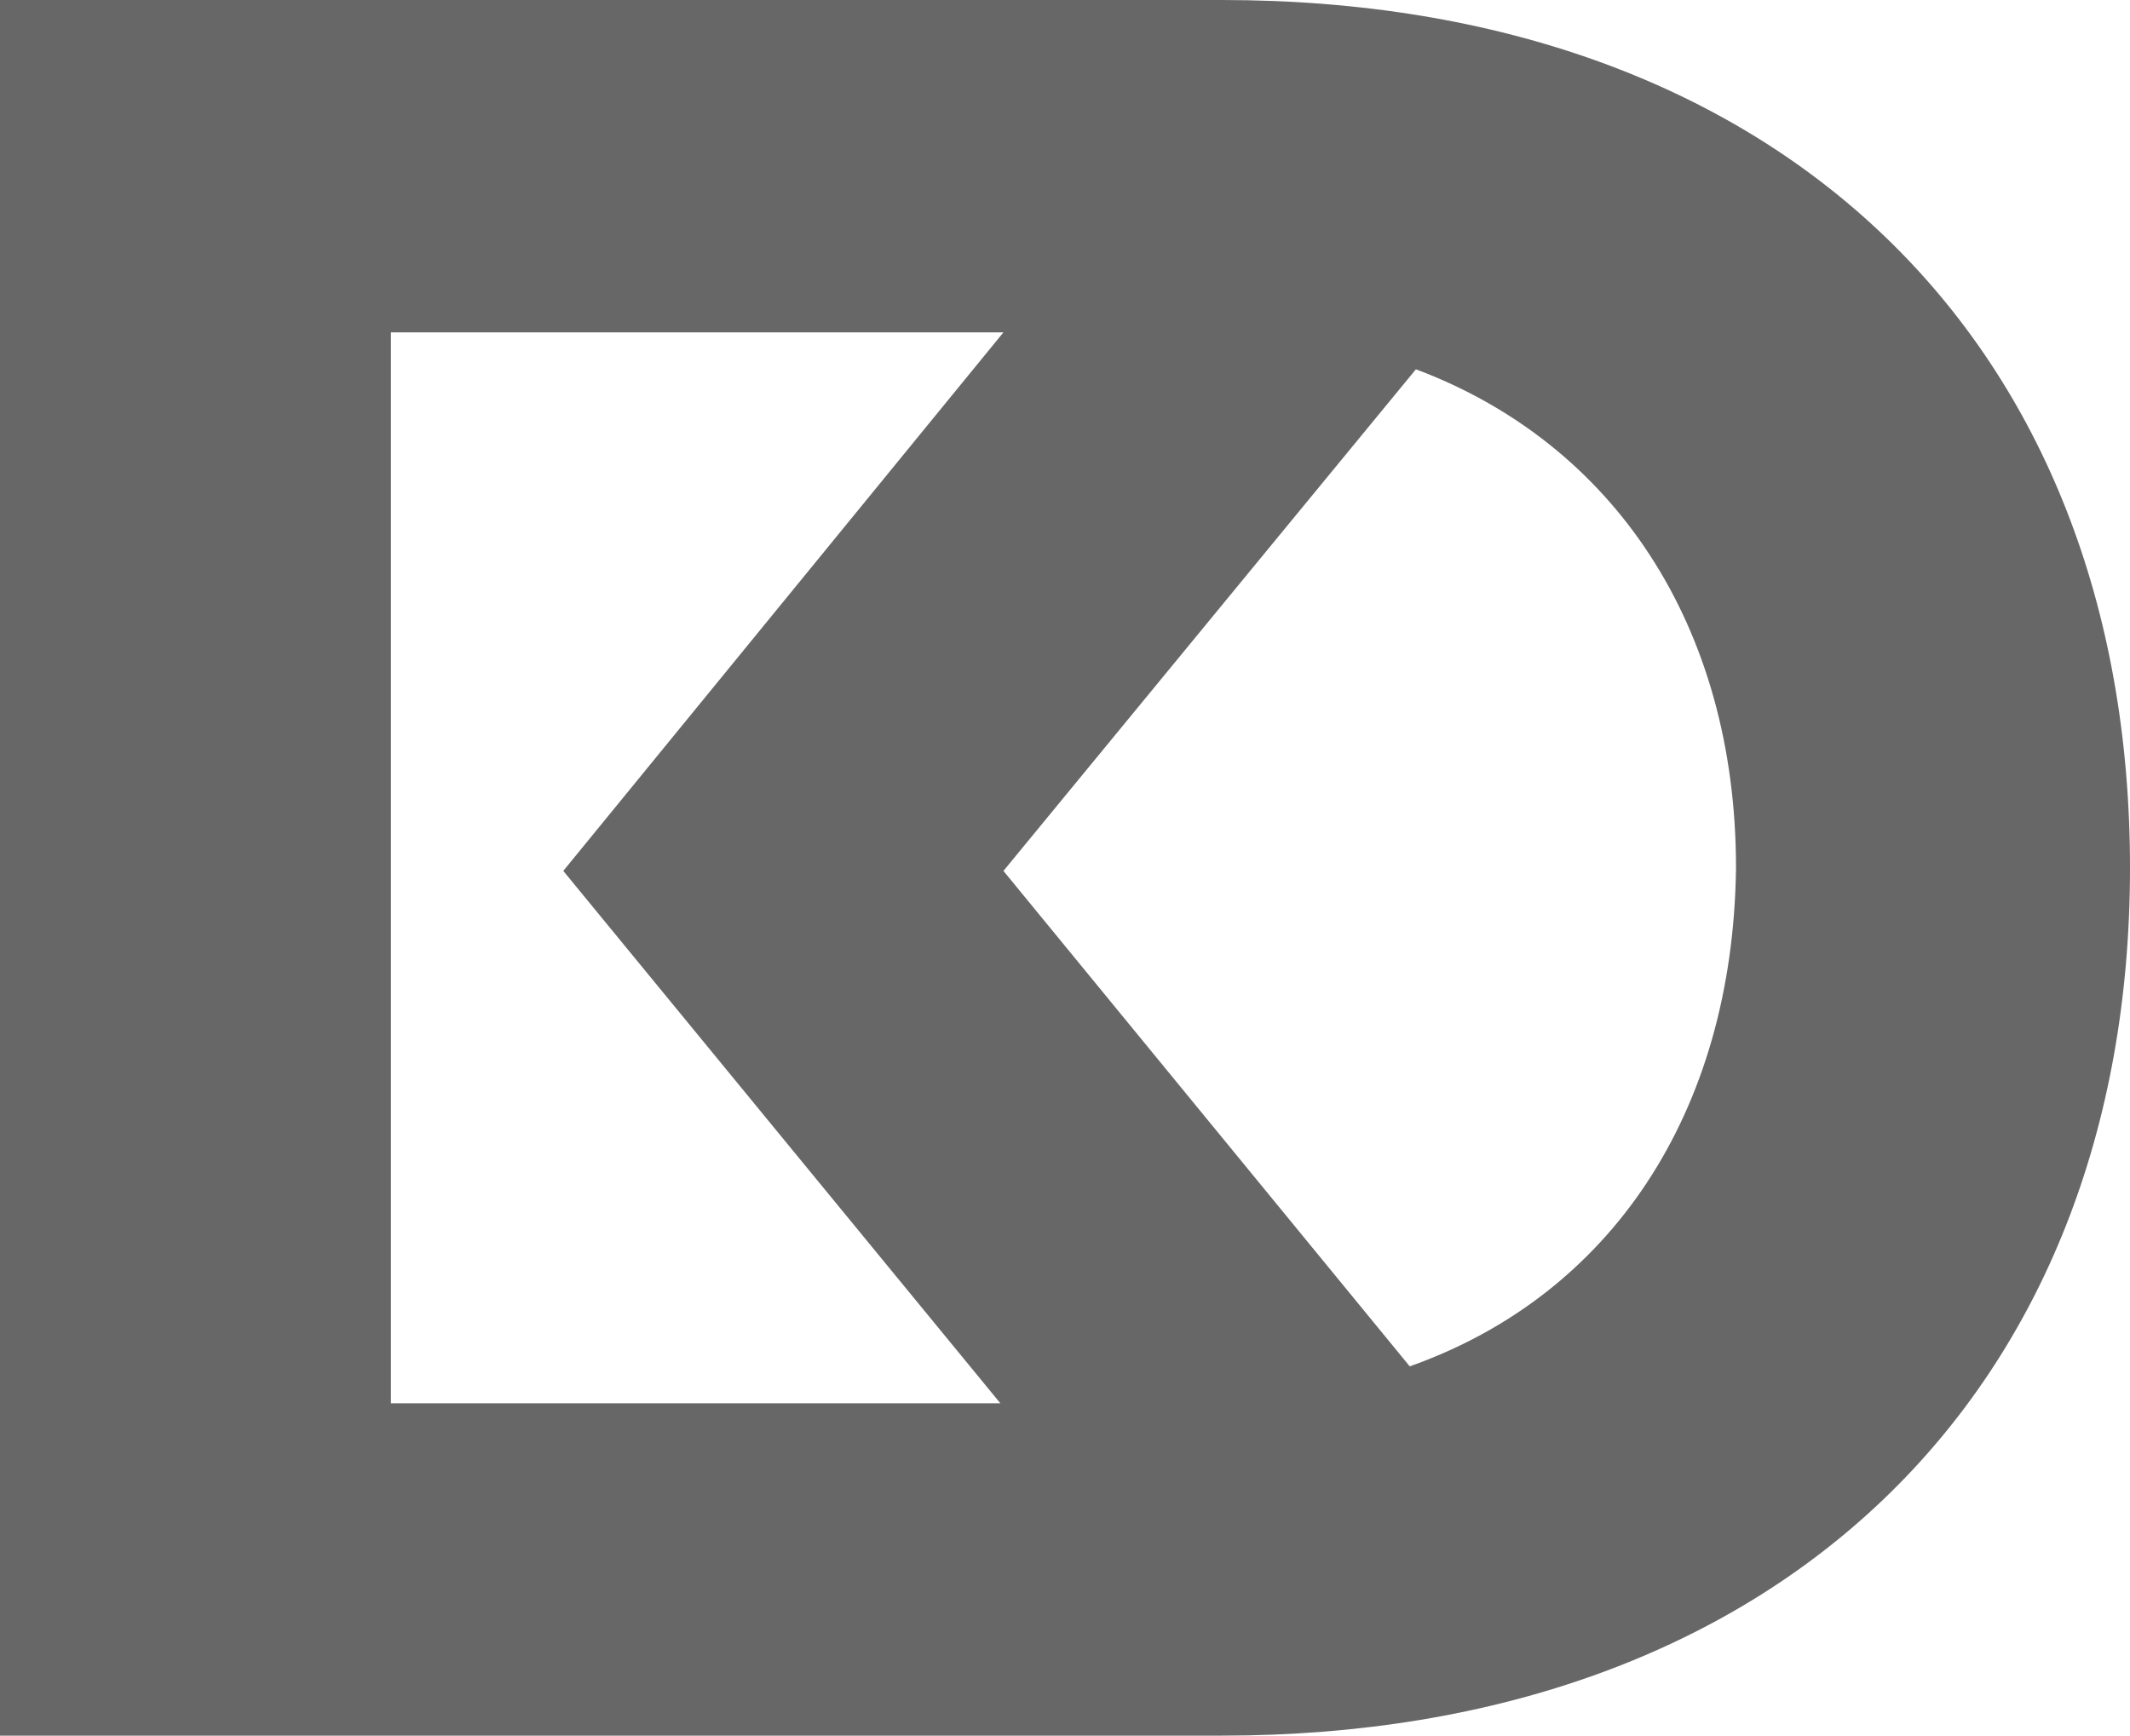 <?xml version="1.0" encoding="utf-8"?>
<!-- Generator: Adobe Illustrator 23.0.2, SVG Export Plug-In . SVG Version: 6.00 Build 0)  -->
<svg version="1.1" id="Layer_1" xmlns="http://www.w3.org/2000/svg" xmlns:xlink="http://www.w3.org/1999/xlink" x="0px" y="0px"
	 width="69.2px" height="56.4px" viewBox="0 0 69.2 56.4" style="enable-background:new 0 0 69.2 56.4;" xml:space="preserve">
<style type="text/css">
	.st0{fill:#676767;}
</style>
<g>
	<path class="st0" d="M45.8,44.4L32.6,28.3L46,12c6.4,2.4,10.4,8.3,10.4,16.2C56.3,36.2,52.3,42.1,45.8,44.4 M12.7,45.6V32.9v-9.4
		V10.8h11.5h7l0,0h1.4L18.3,28.3l14.2,17.3h-6.6H12.7z M39.7,0H26.3h0H0v56.4h25.3h2.3h12.1c18,0,29.5-11.1,29.5-28.2
		C69.2,11.1,57.8,0,39.7,0"/>
</g>
<g>
</g>
<g>
</g>
<g>
</g>
<g>
</g>
<g>
</g>
<g>
</g>
</svg>
